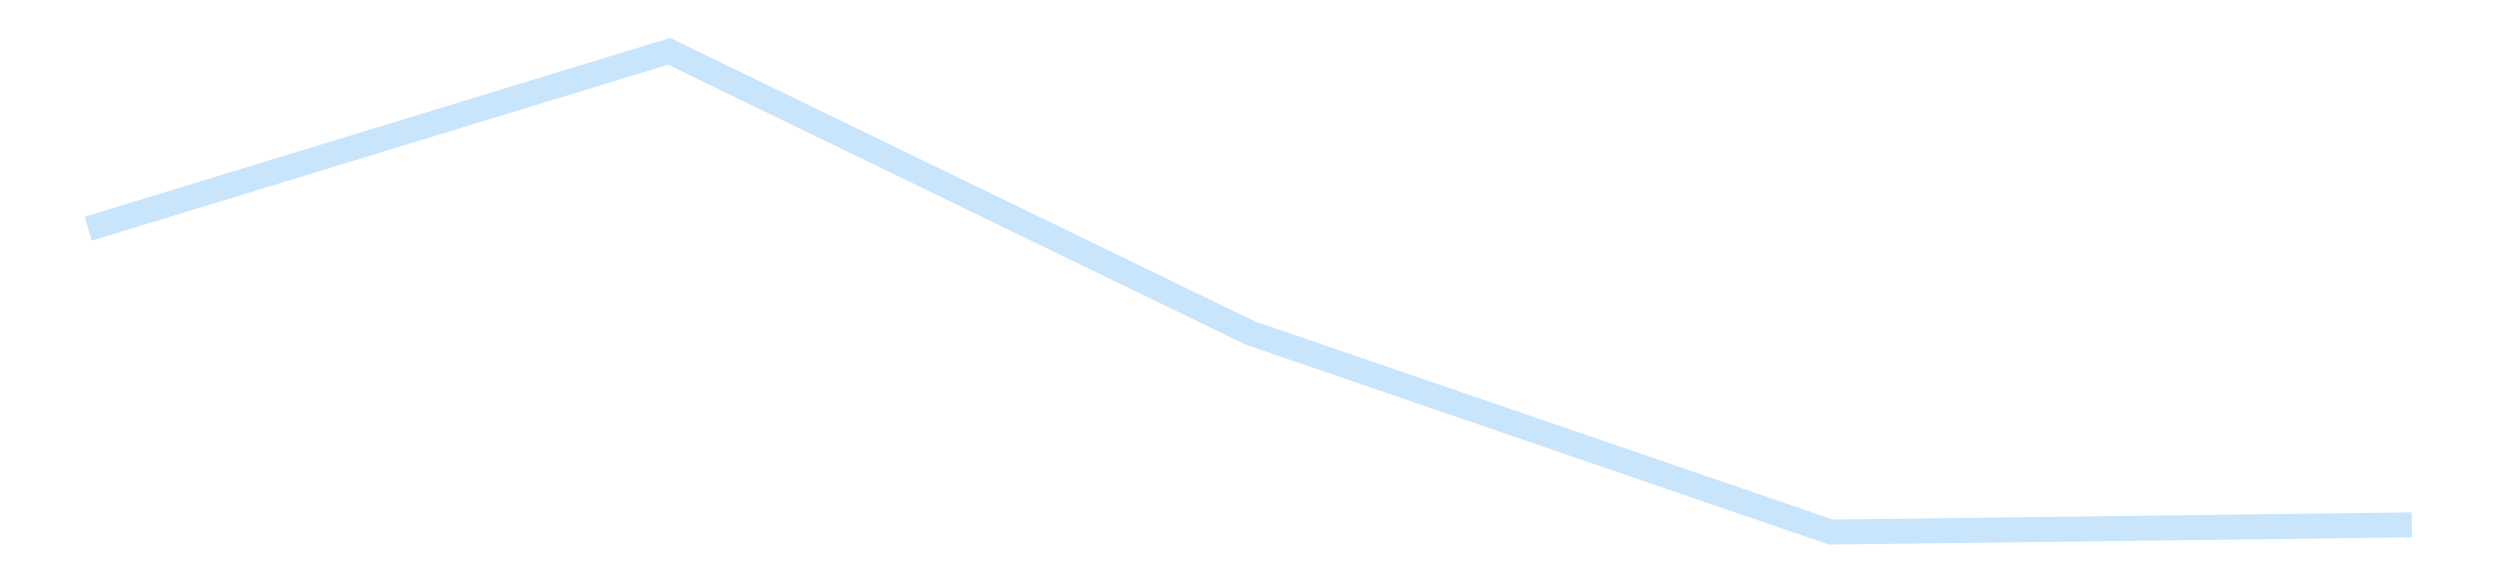 <?xml version='1.0' encoding='utf-8'?>
<svg xmlns="http://www.w3.org/2000/svg" xmlns:xlink="http://www.w3.org/1999/xlink" id="chart-44fdc158-65c9-48e5-be5e-01191f8db29f" class="pygal-chart pygal-sparkline" viewBox="0 0 300 70" width="300" height="70"><!--Generated with pygal 3.0.4 (lxml) ©Kozea 2012-2016 on 2025-11-03--><!--http://pygal.org--><!--http://github.com/Kozea/pygal--><defs><style type="text/css">#chart-44fdc158-65c9-48e5-be5e-01191f8db29f{-webkit-user-select:none;-webkit-font-smoothing:antialiased;font-family:Consolas,"Liberation Mono",Menlo,Courier,monospace}#chart-44fdc158-65c9-48e5-be5e-01191f8db29f .title{font-family:Consolas,"Liberation Mono",Menlo,Courier,monospace;font-size:16px}#chart-44fdc158-65c9-48e5-be5e-01191f8db29f .legends .legend text{font-family:Consolas,"Liberation Mono",Menlo,Courier,monospace;font-size:14px}#chart-44fdc158-65c9-48e5-be5e-01191f8db29f .axis text{font-family:Consolas,"Liberation Mono",Menlo,Courier,monospace;font-size:10px}#chart-44fdc158-65c9-48e5-be5e-01191f8db29f .axis text.major{font-family:Consolas,"Liberation Mono",Menlo,Courier,monospace;font-size:10px}#chart-44fdc158-65c9-48e5-be5e-01191f8db29f .text-overlay text.value{font-family:Consolas,"Liberation Mono",Menlo,Courier,monospace;font-size:16px}#chart-44fdc158-65c9-48e5-be5e-01191f8db29f .text-overlay text.label{font-family:Consolas,"Liberation Mono",Menlo,Courier,monospace;font-size:10px}#chart-44fdc158-65c9-48e5-be5e-01191f8db29f .tooltip{font-family:Consolas,"Liberation Mono",Menlo,Courier,monospace;font-size:14px}#chart-44fdc158-65c9-48e5-be5e-01191f8db29f text.no_data{font-family:Consolas,"Liberation Mono",Menlo,Courier,monospace;font-size:64px}
#chart-44fdc158-65c9-48e5-be5e-01191f8db29f{background-color:transparent}#chart-44fdc158-65c9-48e5-be5e-01191f8db29f path,#chart-44fdc158-65c9-48e5-be5e-01191f8db29f line,#chart-44fdc158-65c9-48e5-be5e-01191f8db29f rect,#chart-44fdc158-65c9-48e5-be5e-01191f8db29f circle{-webkit-transition:150ms;-moz-transition:150ms;transition:150ms}#chart-44fdc158-65c9-48e5-be5e-01191f8db29f .graph &gt; .background{fill:transparent}#chart-44fdc158-65c9-48e5-be5e-01191f8db29f .plot &gt; .background{fill:transparent}#chart-44fdc158-65c9-48e5-be5e-01191f8db29f .graph{fill:rgba(0,0,0,.87)}#chart-44fdc158-65c9-48e5-be5e-01191f8db29f text.no_data{fill:rgba(0,0,0,1)}#chart-44fdc158-65c9-48e5-be5e-01191f8db29f .title{fill:rgba(0,0,0,1)}#chart-44fdc158-65c9-48e5-be5e-01191f8db29f .legends .legend text{fill:rgba(0,0,0,.87)}#chart-44fdc158-65c9-48e5-be5e-01191f8db29f .legends .legend:hover text{fill:rgba(0,0,0,1)}#chart-44fdc158-65c9-48e5-be5e-01191f8db29f .axis .line{stroke:rgba(0,0,0,1)}#chart-44fdc158-65c9-48e5-be5e-01191f8db29f .axis .guide.line{stroke:rgba(0,0,0,.54)}#chart-44fdc158-65c9-48e5-be5e-01191f8db29f .axis .major.line{stroke:rgba(0,0,0,.87)}#chart-44fdc158-65c9-48e5-be5e-01191f8db29f .axis text.major{fill:rgba(0,0,0,1)}#chart-44fdc158-65c9-48e5-be5e-01191f8db29f .axis.y .guides:hover .guide.line,#chart-44fdc158-65c9-48e5-be5e-01191f8db29f .line-graph .axis.x .guides:hover .guide.line,#chart-44fdc158-65c9-48e5-be5e-01191f8db29f .stackedline-graph .axis.x .guides:hover .guide.line,#chart-44fdc158-65c9-48e5-be5e-01191f8db29f .xy-graph .axis.x .guides:hover .guide.line{stroke:rgba(0,0,0,1)}#chart-44fdc158-65c9-48e5-be5e-01191f8db29f .axis .guides:hover text{fill:rgba(0,0,0,1)}#chart-44fdc158-65c9-48e5-be5e-01191f8db29f .reactive{fill-opacity:.7;stroke-opacity:.8;stroke-width:3}#chart-44fdc158-65c9-48e5-be5e-01191f8db29f .ci{stroke:rgba(0,0,0,.87)}#chart-44fdc158-65c9-48e5-be5e-01191f8db29f .reactive.active,#chart-44fdc158-65c9-48e5-be5e-01191f8db29f .active .reactive{fill-opacity:.8;stroke-opacity:.9;stroke-width:4}#chart-44fdc158-65c9-48e5-be5e-01191f8db29f .ci .reactive.active{stroke-width:1.5}#chart-44fdc158-65c9-48e5-be5e-01191f8db29f .series text{fill:rgba(0,0,0,1)}#chart-44fdc158-65c9-48e5-be5e-01191f8db29f .tooltip rect{fill:transparent;stroke:rgba(0,0,0,1);-webkit-transition:opacity 150ms;-moz-transition:opacity 150ms;transition:opacity 150ms}#chart-44fdc158-65c9-48e5-be5e-01191f8db29f .tooltip .label{fill:rgba(0,0,0,.87)}#chart-44fdc158-65c9-48e5-be5e-01191f8db29f .tooltip .label{fill:rgba(0,0,0,.87)}#chart-44fdc158-65c9-48e5-be5e-01191f8db29f .tooltip .legend{font-size:.8em;fill:rgba(0,0,0,.54)}#chart-44fdc158-65c9-48e5-be5e-01191f8db29f .tooltip .x_label{font-size:.6em;fill:rgba(0,0,0,1)}#chart-44fdc158-65c9-48e5-be5e-01191f8db29f .tooltip .xlink{font-size:.5em;text-decoration:underline}#chart-44fdc158-65c9-48e5-be5e-01191f8db29f .tooltip .value{font-size:1.5em}#chart-44fdc158-65c9-48e5-be5e-01191f8db29f .bound{font-size:.5em}#chart-44fdc158-65c9-48e5-be5e-01191f8db29f .max-value{font-size:.75em;fill:rgba(0,0,0,.54)}#chart-44fdc158-65c9-48e5-be5e-01191f8db29f .map-element{fill:transparent;stroke:rgba(0,0,0,.54) !important}#chart-44fdc158-65c9-48e5-be5e-01191f8db29f .map-element .reactive{fill-opacity:inherit;stroke-opacity:inherit}#chart-44fdc158-65c9-48e5-be5e-01191f8db29f .color-0,#chart-44fdc158-65c9-48e5-be5e-01191f8db29f .color-0 a:visited{stroke:#bbdefb;fill:#bbdefb}#chart-44fdc158-65c9-48e5-be5e-01191f8db29f .text-overlay .color-0 text{fill:black}
#chart-44fdc158-65c9-48e5-be5e-01191f8db29f text.no_data{text-anchor:middle}#chart-44fdc158-65c9-48e5-be5e-01191f8db29f .guide.line{fill:none}#chart-44fdc158-65c9-48e5-be5e-01191f8db29f .centered{text-anchor:middle}#chart-44fdc158-65c9-48e5-be5e-01191f8db29f .title{text-anchor:middle}#chart-44fdc158-65c9-48e5-be5e-01191f8db29f .legends .legend text{fill-opacity:1}#chart-44fdc158-65c9-48e5-be5e-01191f8db29f .axis.x text{text-anchor:middle}#chart-44fdc158-65c9-48e5-be5e-01191f8db29f .axis.x:not(.web) text[transform]{text-anchor:start}#chart-44fdc158-65c9-48e5-be5e-01191f8db29f .axis.x:not(.web) text[transform].backwards{text-anchor:end}#chart-44fdc158-65c9-48e5-be5e-01191f8db29f .axis.y text{text-anchor:end}#chart-44fdc158-65c9-48e5-be5e-01191f8db29f .axis.y text[transform].backwards{text-anchor:start}#chart-44fdc158-65c9-48e5-be5e-01191f8db29f .axis.y2 text{text-anchor:start}#chart-44fdc158-65c9-48e5-be5e-01191f8db29f .axis.y2 text[transform].backwards{text-anchor:end}#chart-44fdc158-65c9-48e5-be5e-01191f8db29f .axis .guide.line{stroke-dasharray:4,4;stroke:black}#chart-44fdc158-65c9-48e5-be5e-01191f8db29f .axis .major.guide.line{stroke-dasharray:6,6;stroke:black}#chart-44fdc158-65c9-48e5-be5e-01191f8db29f .horizontal .axis.y .guide.line,#chart-44fdc158-65c9-48e5-be5e-01191f8db29f .horizontal .axis.y2 .guide.line,#chart-44fdc158-65c9-48e5-be5e-01191f8db29f .vertical .axis.x .guide.line{opacity:0}#chart-44fdc158-65c9-48e5-be5e-01191f8db29f .horizontal .axis.always_show .guide.line,#chart-44fdc158-65c9-48e5-be5e-01191f8db29f .vertical .axis.always_show .guide.line{opacity:1 !important}#chart-44fdc158-65c9-48e5-be5e-01191f8db29f .axis.y .guides:hover .guide.line,#chart-44fdc158-65c9-48e5-be5e-01191f8db29f .axis.y2 .guides:hover .guide.line,#chart-44fdc158-65c9-48e5-be5e-01191f8db29f .axis.x .guides:hover .guide.line{opacity:1}#chart-44fdc158-65c9-48e5-be5e-01191f8db29f .axis .guides:hover text{opacity:1}#chart-44fdc158-65c9-48e5-be5e-01191f8db29f .nofill{fill:none}#chart-44fdc158-65c9-48e5-be5e-01191f8db29f .subtle-fill{fill-opacity:.2}#chart-44fdc158-65c9-48e5-be5e-01191f8db29f .dot{stroke-width:1px;fill-opacity:1;stroke-opacity:1}#chart-44fdc158-65c9-48e5-be5e-01191f8db29f .dot.active{stroke-width:5px}#chart-44fdc158-65c9-48e5-be5e-01191f8db29f .dot.negative{fill:transparent}#chart-44fdc158-65c9-48e5-be5e-01191f8db29f text,#chart-44fdc158-65c9-48e5-be5e-01191f8db29f tspan{stroke:none !important}#chart-44fdc158-65c9-48e5-be5e-01191f8db29f .series text.active{opacity:1}#chart-44fdc158-65c9-48e5-be5e-01191f8db29f .tooltip rect{fill-opacity:.95;stroke-width:.5}#chart-44fdc158-65c9-48e5-be5e-01191f8db29f .tooltip text{fill-opacity:1}#chart-44fdc158-65c9-48e5-be5e-01191f8db29f .showable{visibility:hidden}#chart-44fdc158-65c9-48e5-be5e-01191f8db29f .showable.shown{visibility:visible}#chart-44fdc158-65c9-48e5-be5e-01191f8db29f .gauge-background{fill:rgba(229,229,229,1);stroke:none}#chart-44fdc158-65c9-48e5-be5e-01191f8db29f .bg-lines{stroke:transparent;stroke-width:2px}</style><script type="text/javascript">window.pygal = window.pygal || {};window.pygal.config = window.pygal.config || {};window.pygal.config['44fdc158-65c9-48e5-be5e-01191f8db29f'] = {"allow_interruptions": false, "box_mode": "extremes", "classes": ["pygal-chart", "pygal-sparkline"], "css": ["file://style.css", "file://graph.css"], "defs": [], "disable_xml_declaration": false, "dots_size": 2.5, "dynamic_print_values": false, "explicit_size": true, "fill": false, "force_uri_protocol": "https", "formatter": null, "half_pie": false, "height": 70, "include_x_axis": false, "inner_radius": 0, "interpolate": null, "interpolation_parameters": {}, "interpolation_precision": 250, "inverse_y_axis": false, "js": [], "legend_at_bottom": false, "legend_at_bottom_columns": null, "legend_box_size": 12, "logarithmic": false, "margin": 5, "margin_bottom": null, "margin_left": null, "margin_right": null, "margin_top": null, "max_scale": 2, "min_scale": 1, "missing_value_fill_truncation": "x", "no_data_text": "", "no_prefix": false, "order_min": null, "pretty_print": false, "print_labels": false, "print_values": false, "print_values_position": "center", "print_zeroes": true, "range": null, "rounded_bars": null, "secondary_range": null, "show_dots": false, "show_legend": false, "show_minor_x_labels": true, "show_minor_y_labels": true, "show_only_major_dots": false, "show_x_guides": false, "show_x_labels": false, "show_y_guides": true, "show_y_labels": false, "spacing": 0, "stack_from_top": false, "strict": false, "stroke": true, "stroke_style": null, "style": {"background": "transparent", "ci_colors": [], "colors": ["#bbdefb"], "dot_opacity": "1", "font_family": "Consolas, \"Liberation Mono\", Menlo, Courier, monospace", "foreground": "rgba(0, 0, 0, .87)", "foreground_strong": "rgba(0, 0, 0, 1)", "foreground_subtle": "rgba(0, 0, 0, .54)", "guide_stroke_color": "black", "guide_stroke_dasharray": "4,4", "label_font_family": "Consolas, \"Liberation Mono\", Menlo, Courier, monospace", "label_font_size": 10, "legend_font_family": "Consolas, \"Liberation Mono\", Menlo, Courier, monospace", "legend_font_size": 14, "major_guide_stroke_color": "black", "major_guide_stroke_dasharray": "6,6", "major_label_font_family": "Consolas, \"Liberation Mono\", Menlo, Courier, monospace", "major_label_font_size": 10, "no_data_font_family": "Consolas, \"Liberation Mono\", Menlo, Courier, monospace", "no_data_font_size": 64, "opacity": ".7", "opacity_hover": ".8", "plot_background": "transparent", "stroke_opacity": ".8", "stroke_opacity_hover": ".9", "stroke_width": 3, "stroke_width_hover": "4", "title_font_family": "Consolas, \"Liberation Mono\", Menlo, Courier, monospace", "title_font_size": 16, "tooltip_font_family": "Consolas, \"Liberation Mono\", Menlo, Courier, monospace", "tooltip_font_size": 14, "transition": "150ms", "value_background": "rgba(229, 229, 229, 1)", "value_colors": [], "value_font_family": "Consolas, \"Liberation Mono\", Menlo, Courier, monospace", "value_font_size": 16, "value_label_font_family": "Consolas, \"Liberation Mono\", Menlo, Courier, monospace", "value_label_font_size": 10}, "title": null, "tooltip_border_radius": 0, "tooltip_fancy_mode": true, "truncate_label": null, "truncate_legend": null, "width": 300, "x_label_rotation": 0, "x_labels": null, "x_labels_major": null, "x_labels_major_count": null, "x_labels_major_every": null, "x_title": null, "xrange": null, "y_label_rotation": 0, "y_labels": null, "y_labels_major": null, "y_labels_major_count": null, "y_labels_major_every": null, "y_title": null, "zero": 0, "legends": [""]}</script></defs><title>Pygal</title><g class="graph line-graph vertical"><rect x="0" y="0" width="300" height="70" class="background"/><g transform="translate(5, 5)" class="plot"><rect x="0" y="0" width="290" height="60" class="background"/><g class="series serie-0 color-0"><path d="M5.577 22.447 L75.288 1.154 145 34.95 214.712 58.846 284.423 57.981" class="line reactive nofill"/></g></g><g class="titles"/><g transform="translate(5, 5)" class="plot overlay"><g class="series serie-0 color-0"/></g><g transform="translate(5, 5)" class="plot text-overlay"><g class="series serie-0 color-0"/></g><g transform="translate(5, 5)" class="plot tooltip-overlay"><g transform="translate(0 0)" style="opacity: 0" class="tooltip"><rect rx="0" ry="0" width="0" height="0" class="tooltip-box"/><g class="text"/></g></g></g></svg>